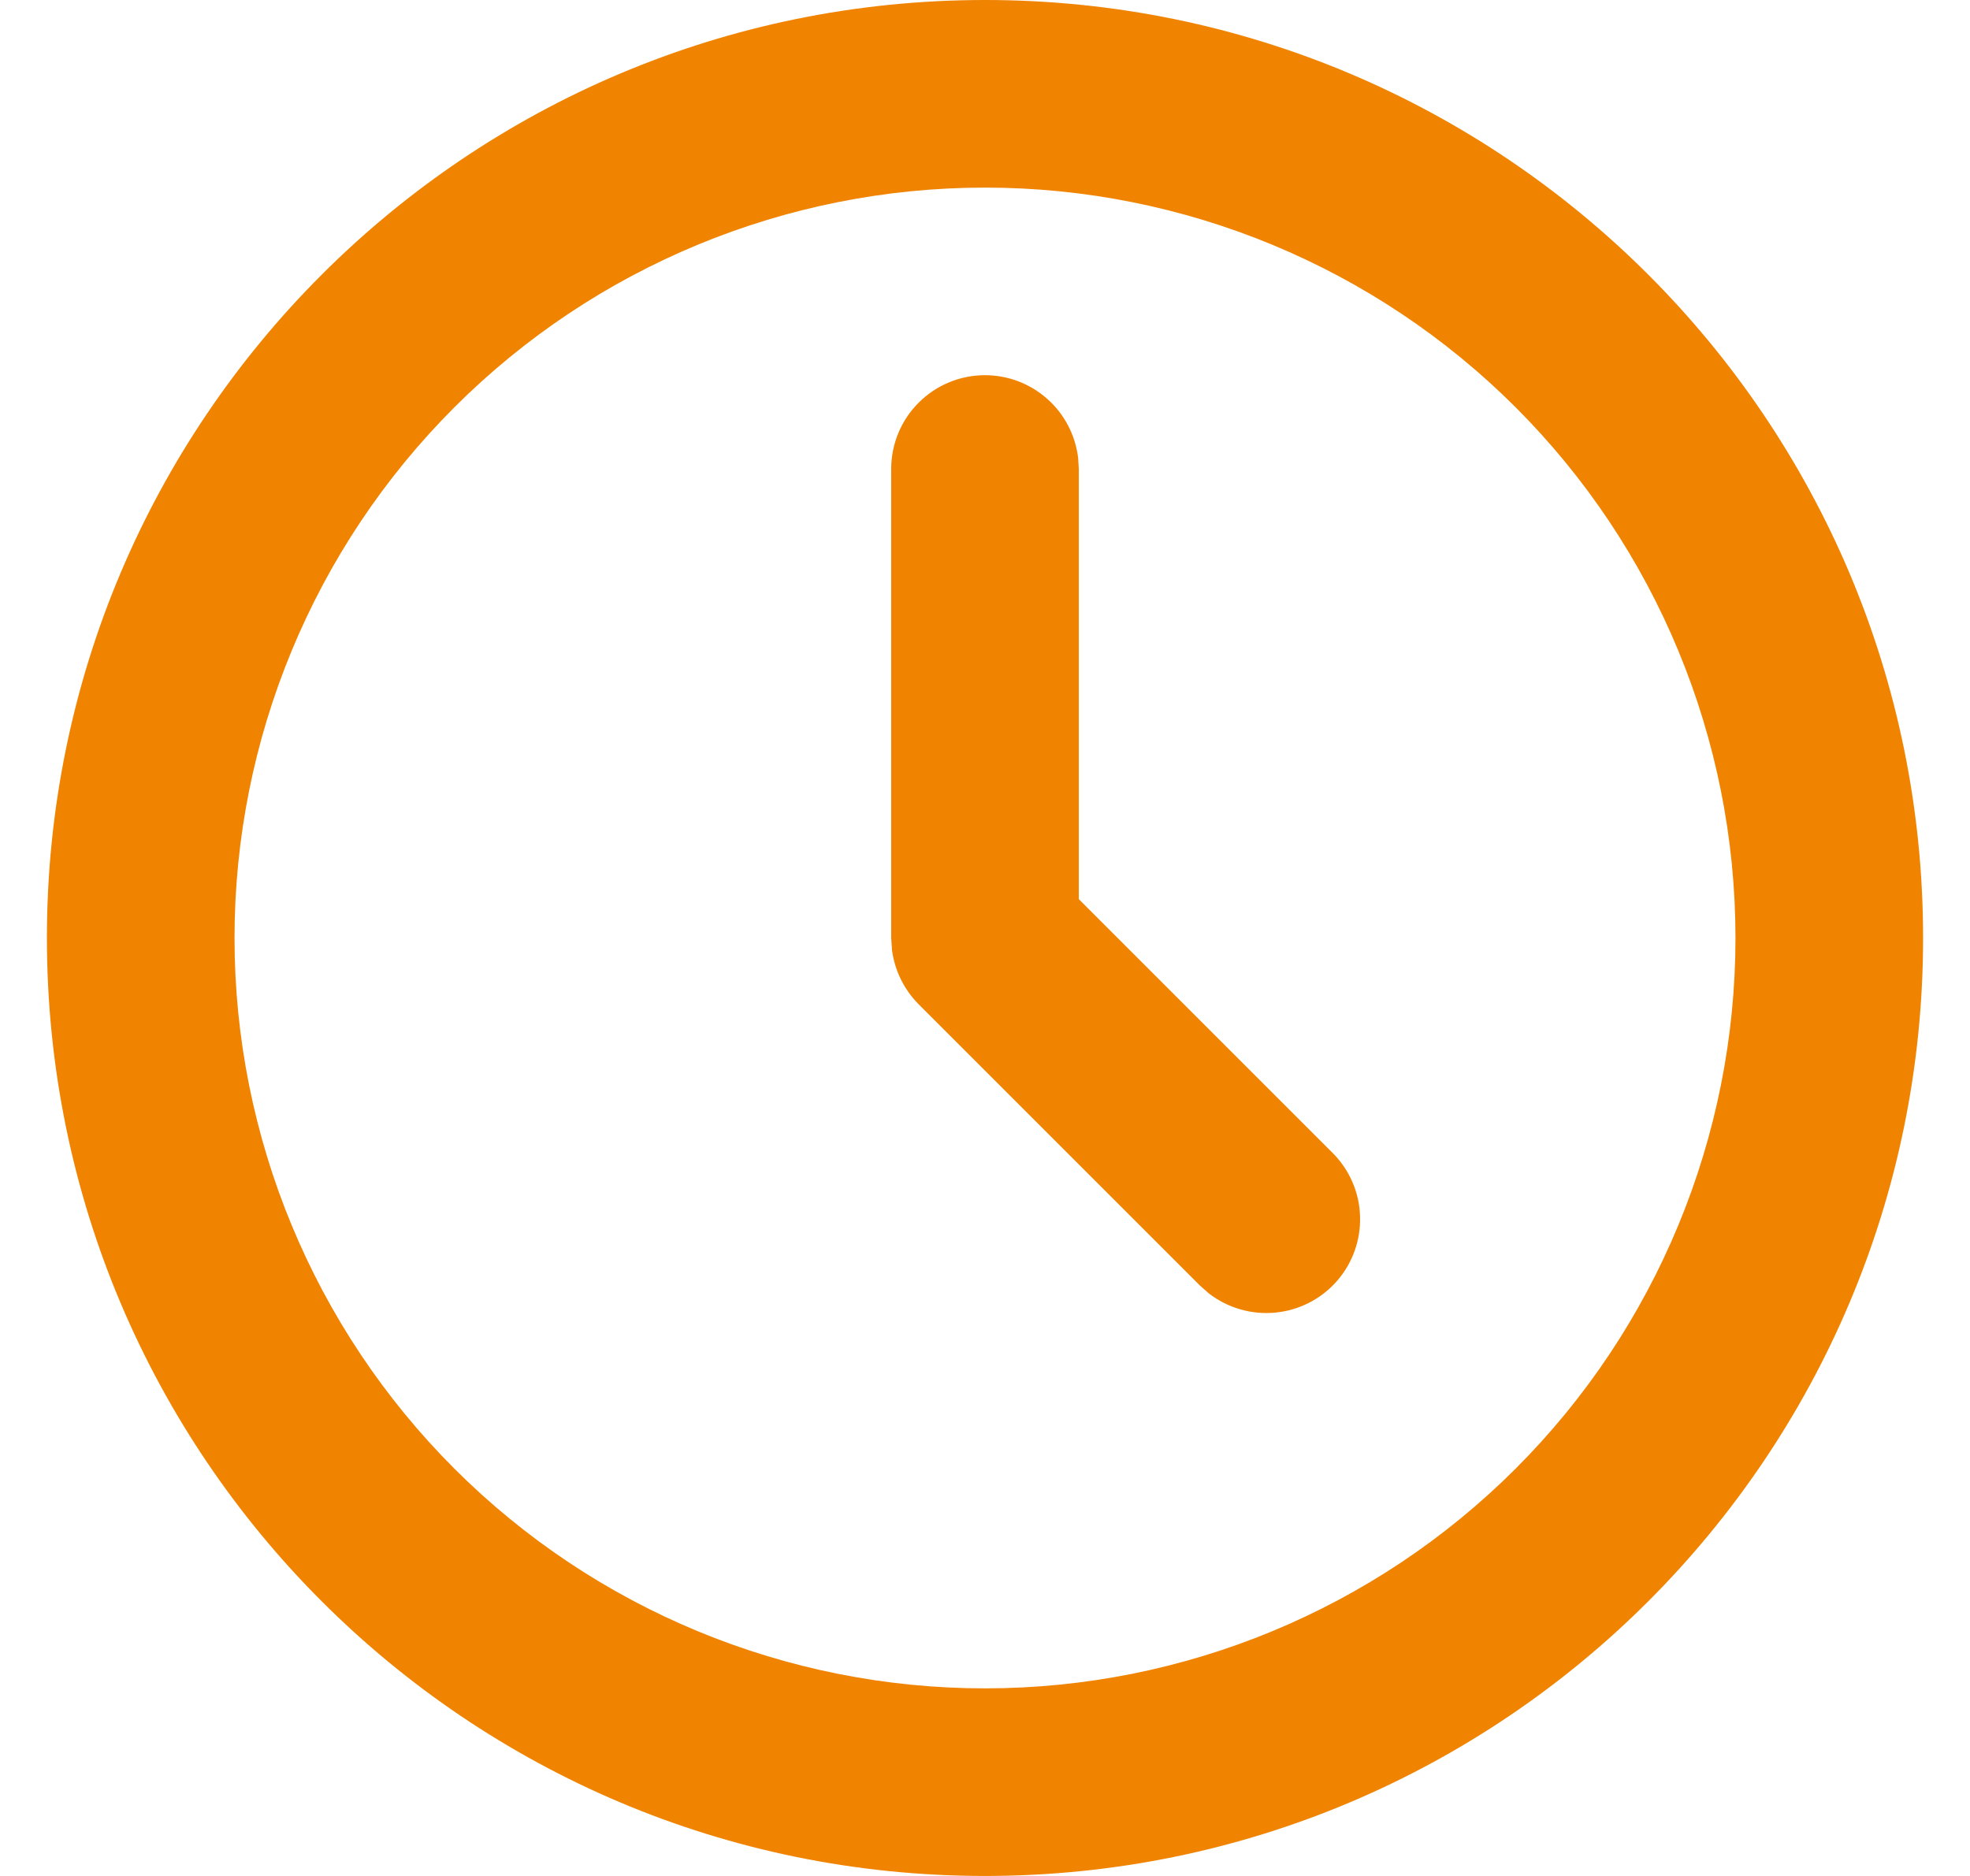 <svg width="21" height="20" viewBox="0 0 21 20" fill="none" xmlns="http://www.w3.org/2000/svg">
<path d="M10.5 0C16.023 0 20.5 4.477 20.5 10C20.5 15.523 16.023 20 10.5 20C4.977 20 0.5 15.523 0.5 10C0.5 4.477 4.977 0 10.5 0ZM10.5 2C8.378 2 6.343 2.843 4.843 4.343C3.343 5.843 2.5 7.878 2.5 10C2.5 12.122 3.343 14.157 4.843 15.657C6.343 17.157 8.378 18 10.5 18C12.622 18 14.657 17.157 16.157 15.657C17.657 14.157 18.5 12.122 18.5 10C18.5 7.878 17.657 5.843 16.157 4.343C14.657 2.843 12.622 2 10.5 2ZM10.5 4C10.745 4 10.981 4.09 11.164 4.253C11.347 4.415 11.464 4.64 11.493 4.883L11.5 5V9.586L14.207 12.293C14.386 12.473 14.491 12.714 14.498 12.968C14.506 13.222 14.417 13.47 14.249 13.66C14.081 13.851 13.846 13.97 13.594 13.994C13.341 14.018 13.088 13.945 12.887 13.79L12.793 13.707L9.793 10.707C9.638 10.551 9.538 10.349 9.509 10.131L9.5 10V5C9.5 4.735 9.605 4.48 9.793 4.293C9.98 4.105 10.235 4 10.5 4Z" fill="#F08300"/>
</svg>
